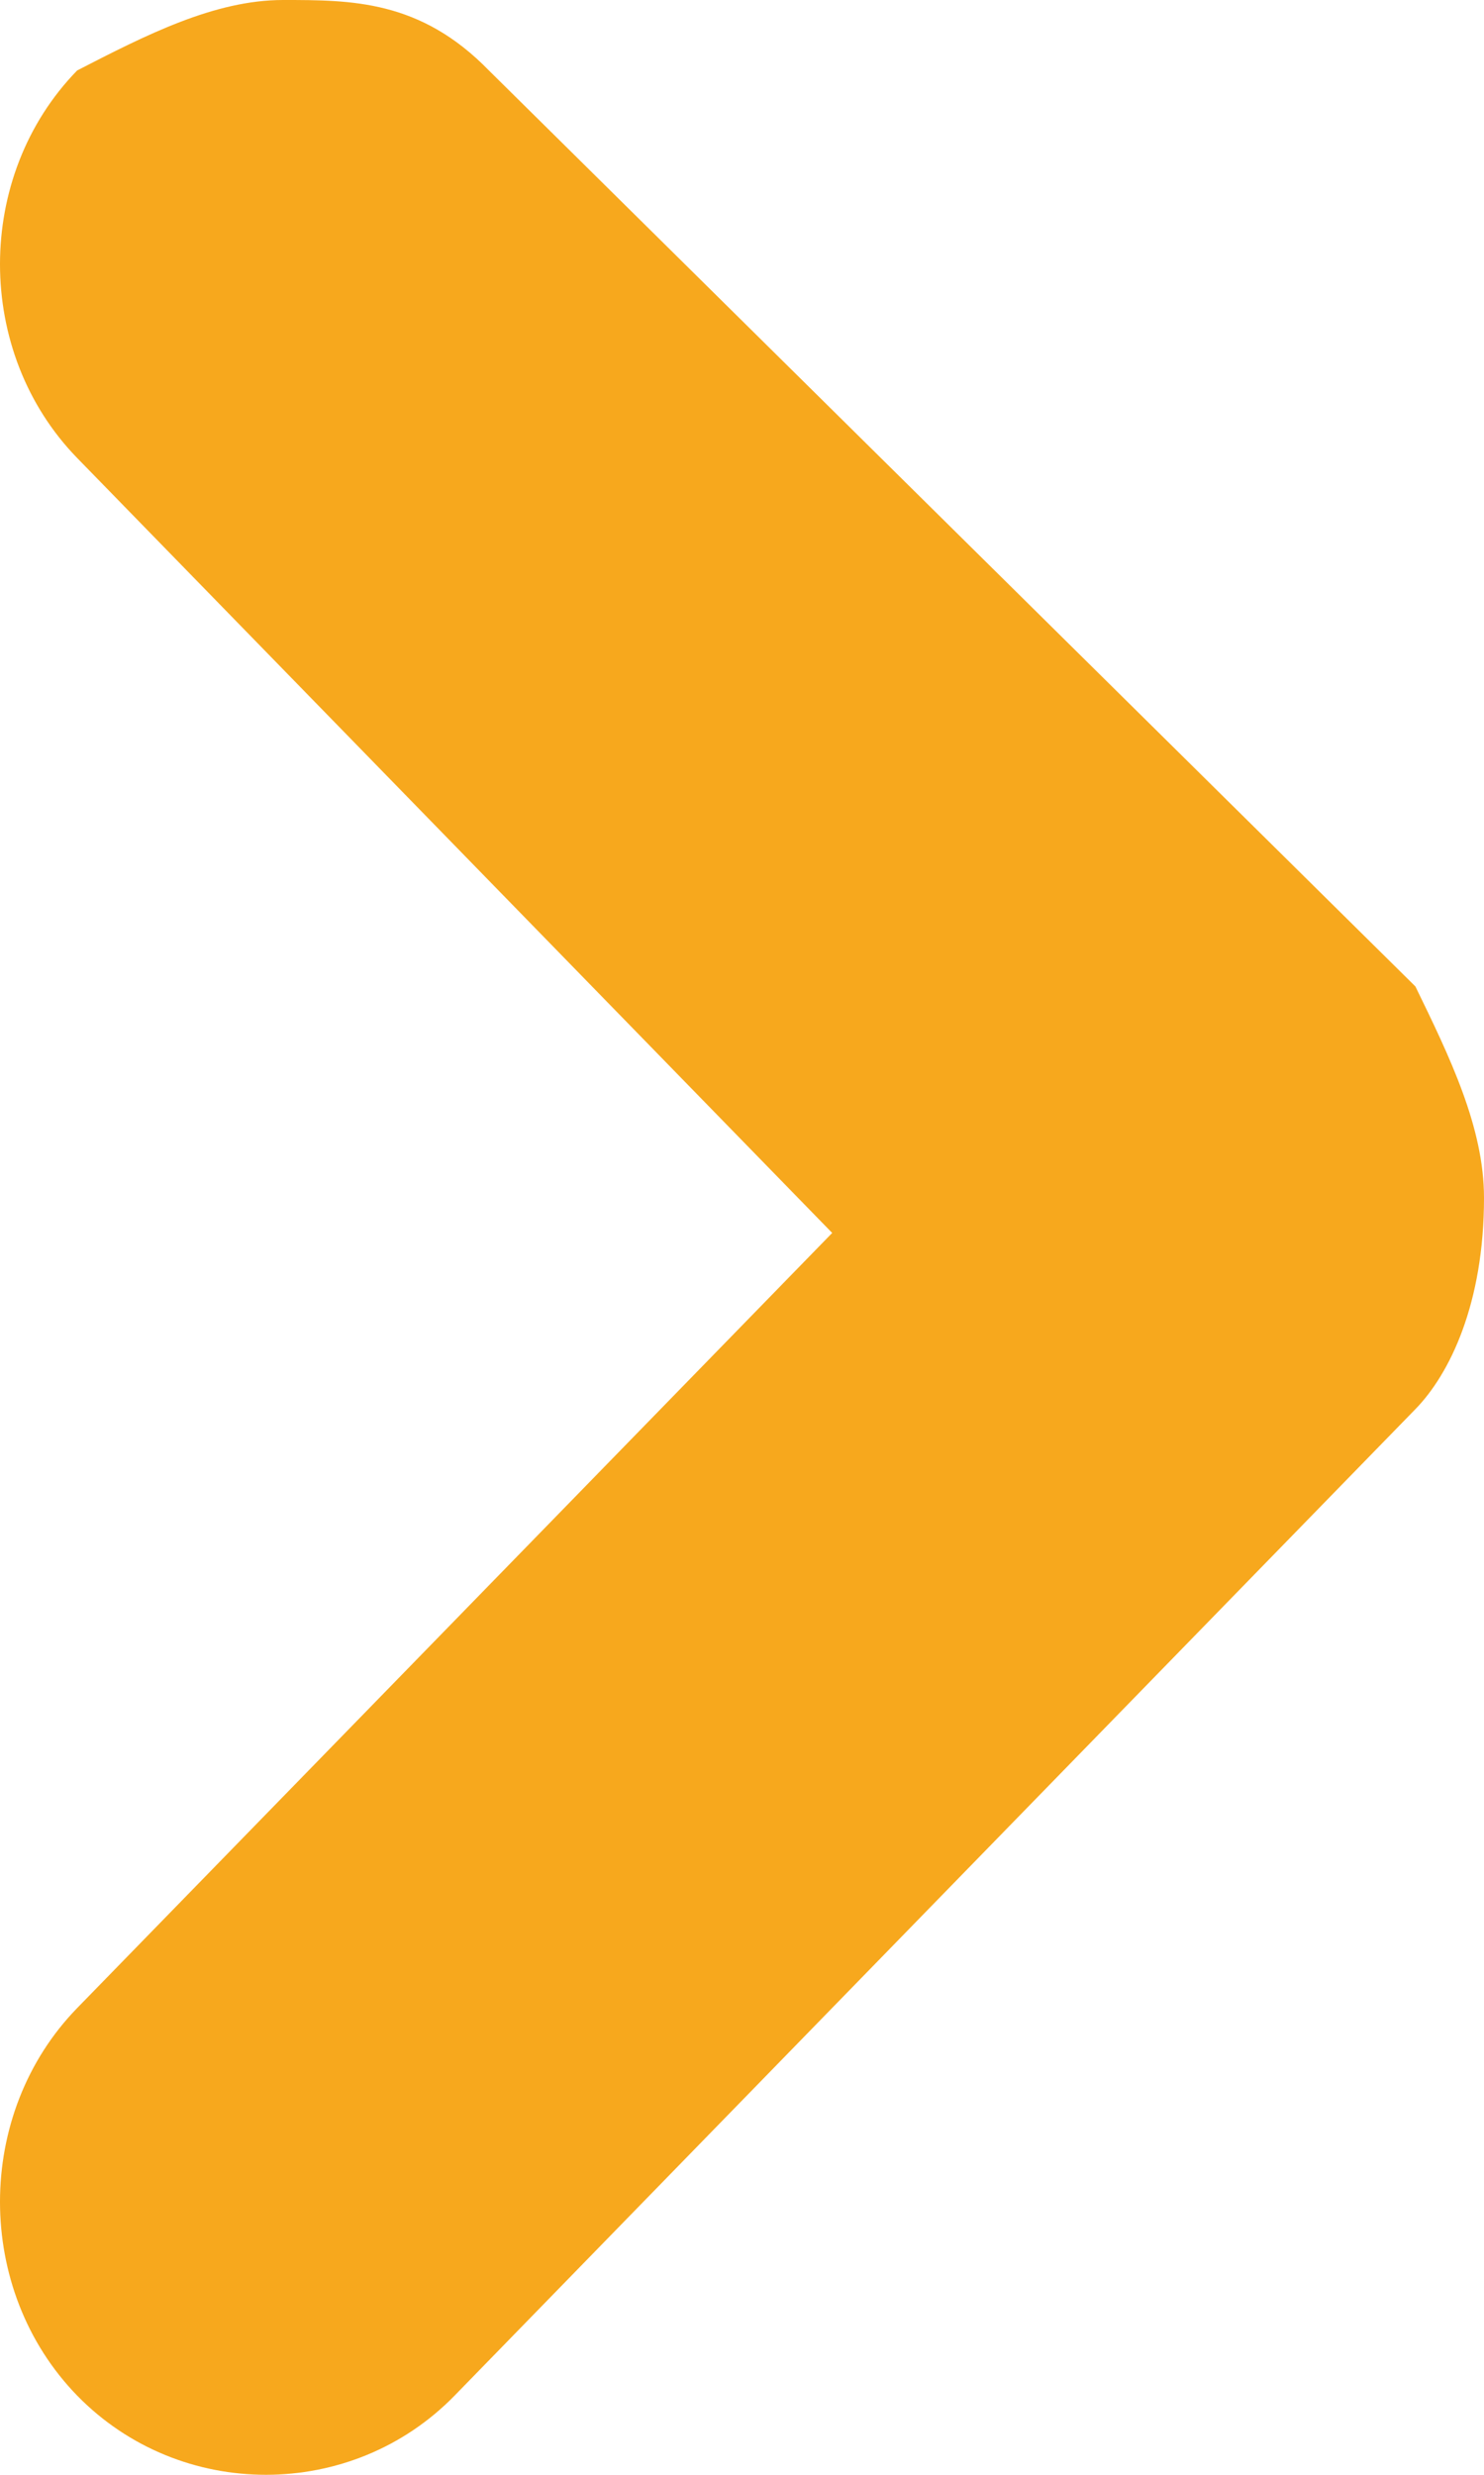 <svg width="9" height="15" viewBox="0 0 9 15" fill="none" xmlns="http://www.w3.org/2000/svg">
<path d="M2.965 0.427C2.549 -1.34339e-06 2.133 -1.30701e-06 1.717 -1.27062e-06C1.3 -1.23423e-06 0.884 0.213 0.468 0.427C-0.156 1.067 -0.156 2.135 0.468 2.776L5.047 7.473L0.468 12.171C-0.156 12.812 -0.156 13.879 0.468 14.52C1.093 15.16 2.133 15.16 2.757 14.52L8.584 8.541C8.792 8.328 9 7.901 9 7.26C9 6.833 8.792 6.406 8.584 5.979L2.965 0.427Z" fill="#F7A81D"/>
</svg>
